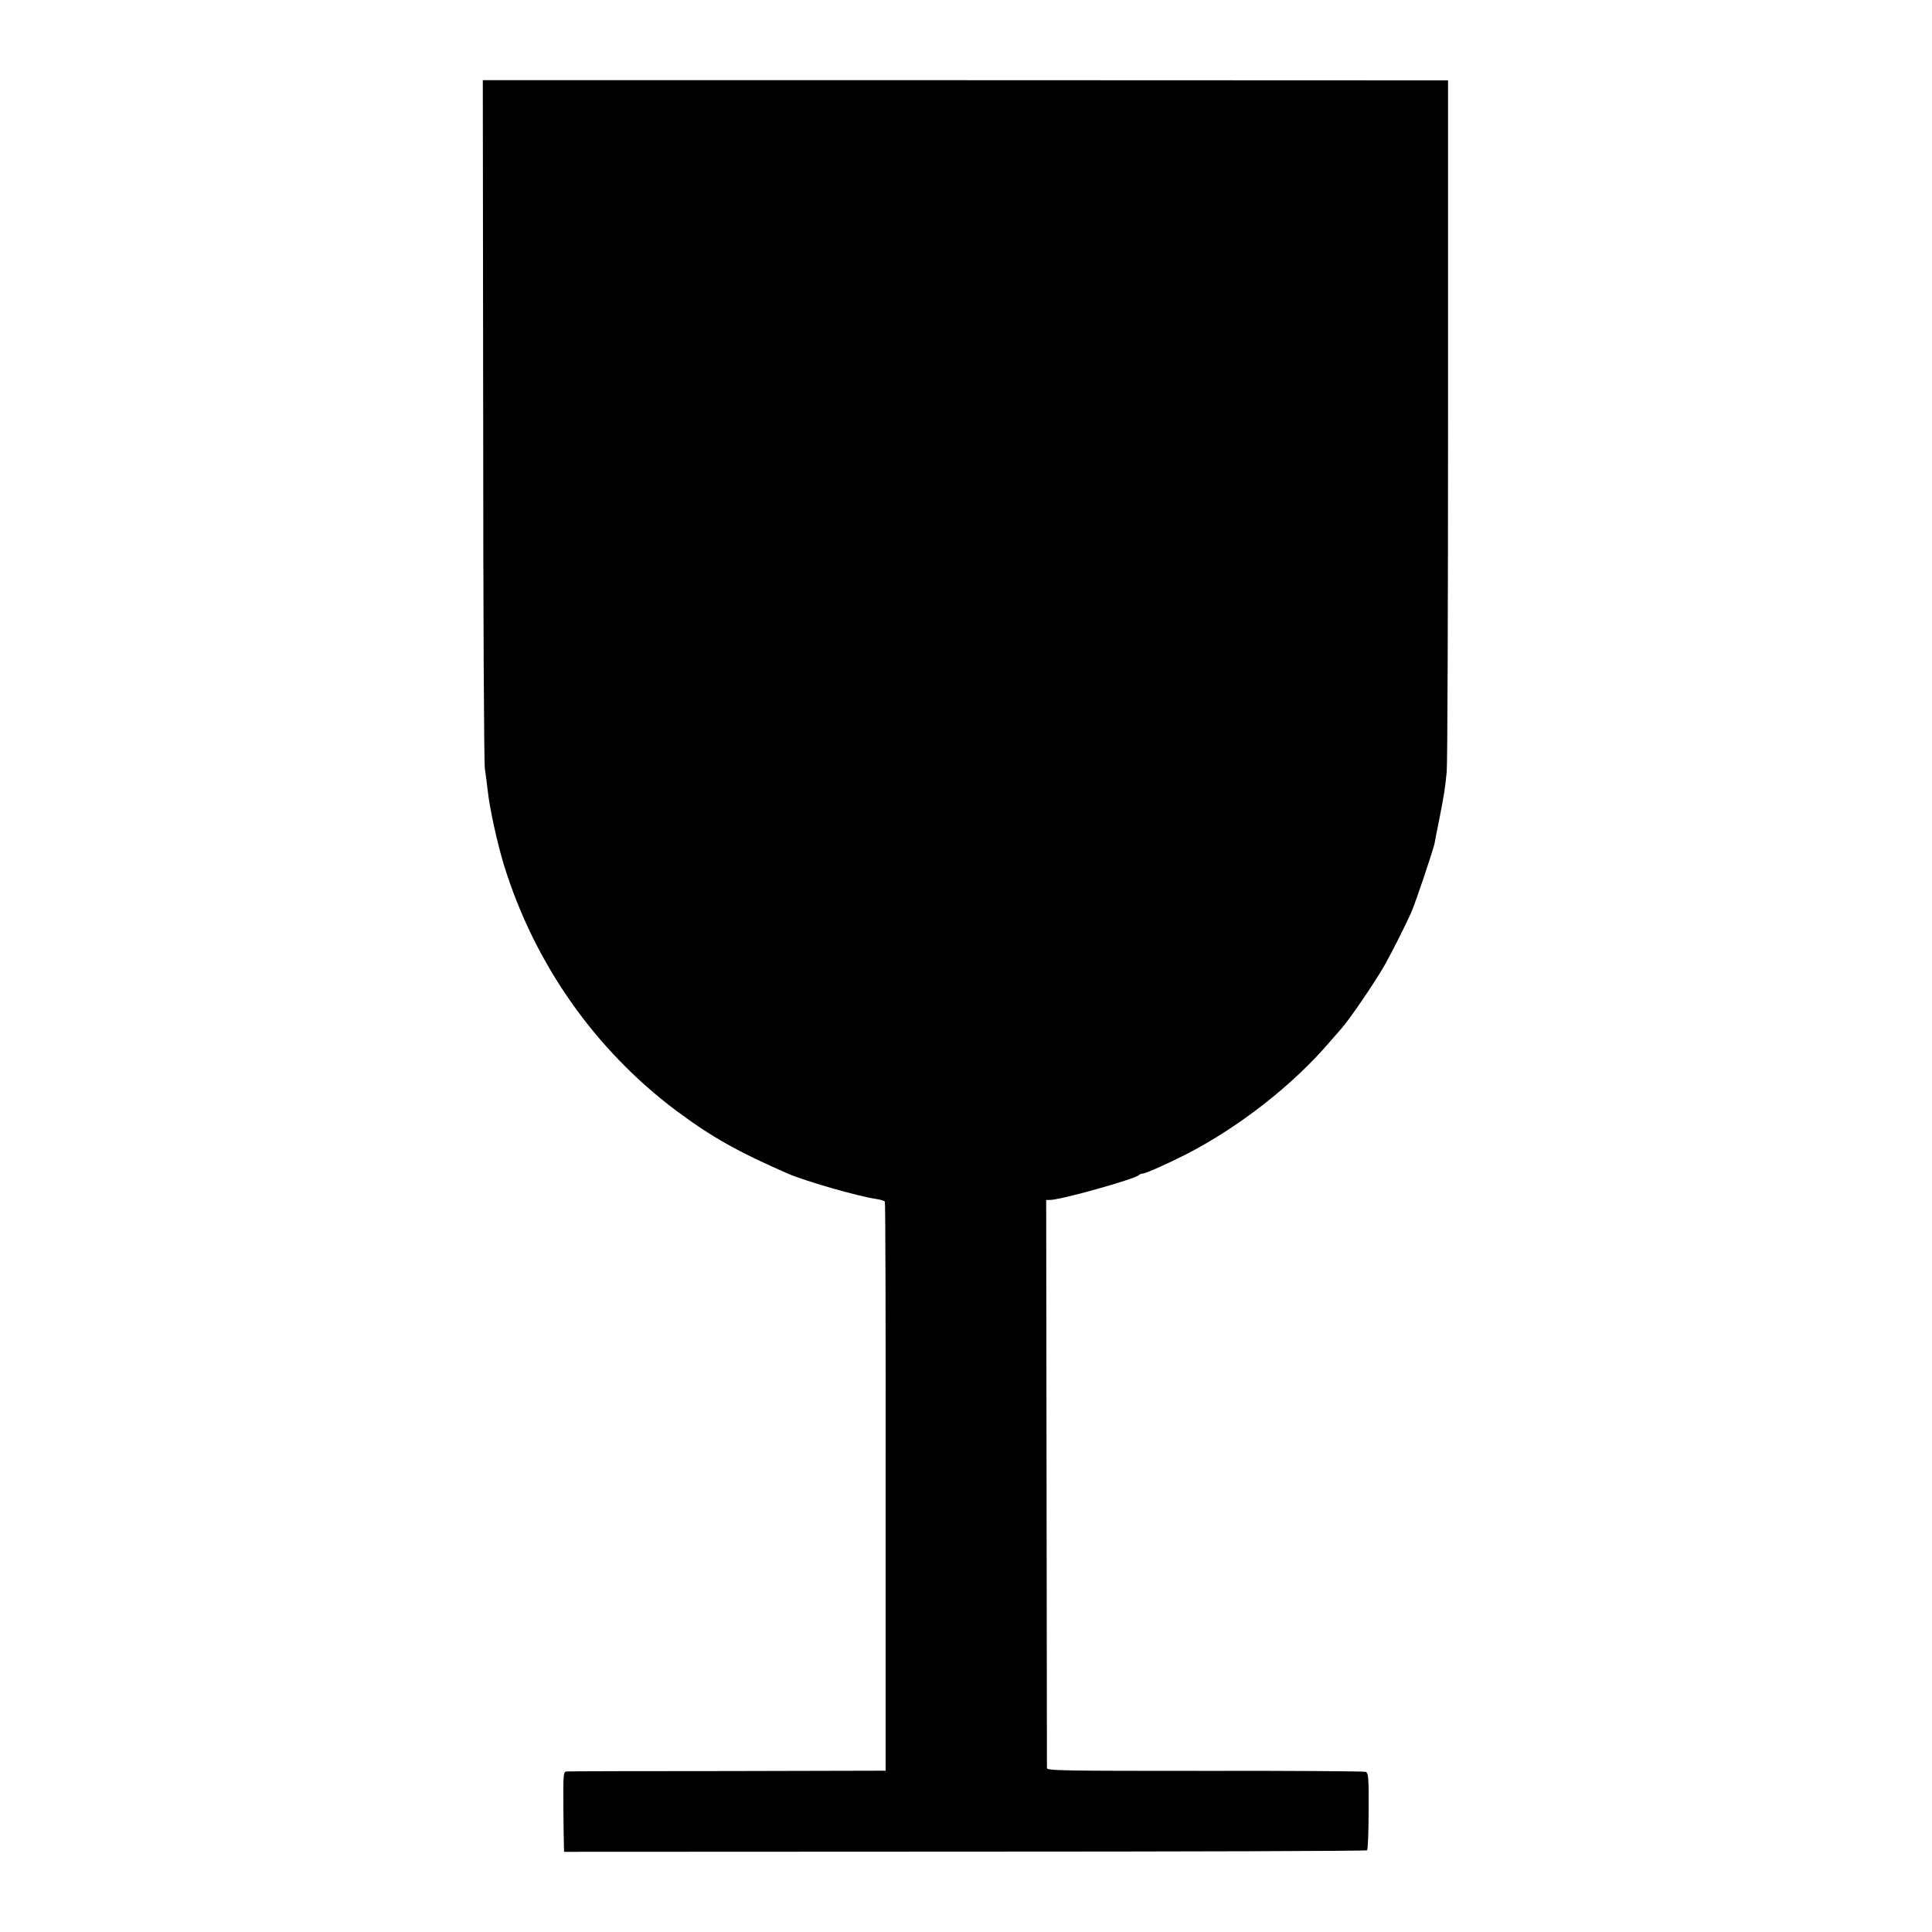 <?xml version="1.0" standalone="no"?>
<!DOCTYPE svg PUBLIC "-//W3C//DTD SVG 20010904//EN"
 "http://www.w3.org/TR/2001/REC-SVG-20010904/DTD/svg10.dtd">
<svg version="1.0" xmlns="http://www.w3.org/2000/svg"
 width="1024pt" height="1024pt" viewBox="0 0 1024 1024"
 preserveAspectRatio="xMidYMid meet">
<g transform="translate(0,1024) scale(0.1,-0.1)"
fill="#000000" stroke="none">
<path d="M2561 8015 c0 -990 4 -1822 9 -1850 4 -27 11 -79 15 -115 10 -95 51
-280 86 -395 162 -524 483 -980 916 -1304 187 -139 327 -217 588 -331 92 -40
369 -120 470 -135 21 -3 42 -9 45 -14 3 -5 5 -686 4 -1513 l0 -1503 -835 -2
c-459 0 -843 -1 -854 -2 -19 -1 -20 -7 -19 -189 1 -103 2 -198 3 -212 l1 -25
2125 1 c1168 0 2128 3 2131 7 4 4 8 97 8 208 1 181 -1 202 -16 208 -9 3 -393
6 -852 5 -754 0 -836 1 -837 15 0 9 -1 690 -2 1514 l-2 1497 20 0 c56 0 445
109 470 131 5 5 15 9 22 9 15 0 131 52 228 101 281 144 568 368 765 599 25 29
50 57 56 64 41 44 184 253 236 346 36 64 113 217 137 272 23 51 118 334 125
370 2 13 13 70 25 128 26 133 30 158 39 250 4 41 7 883 7 1870 l0 1794 -2558
1 -2558 0 2 -1800z"/>
</g>
</svg>
